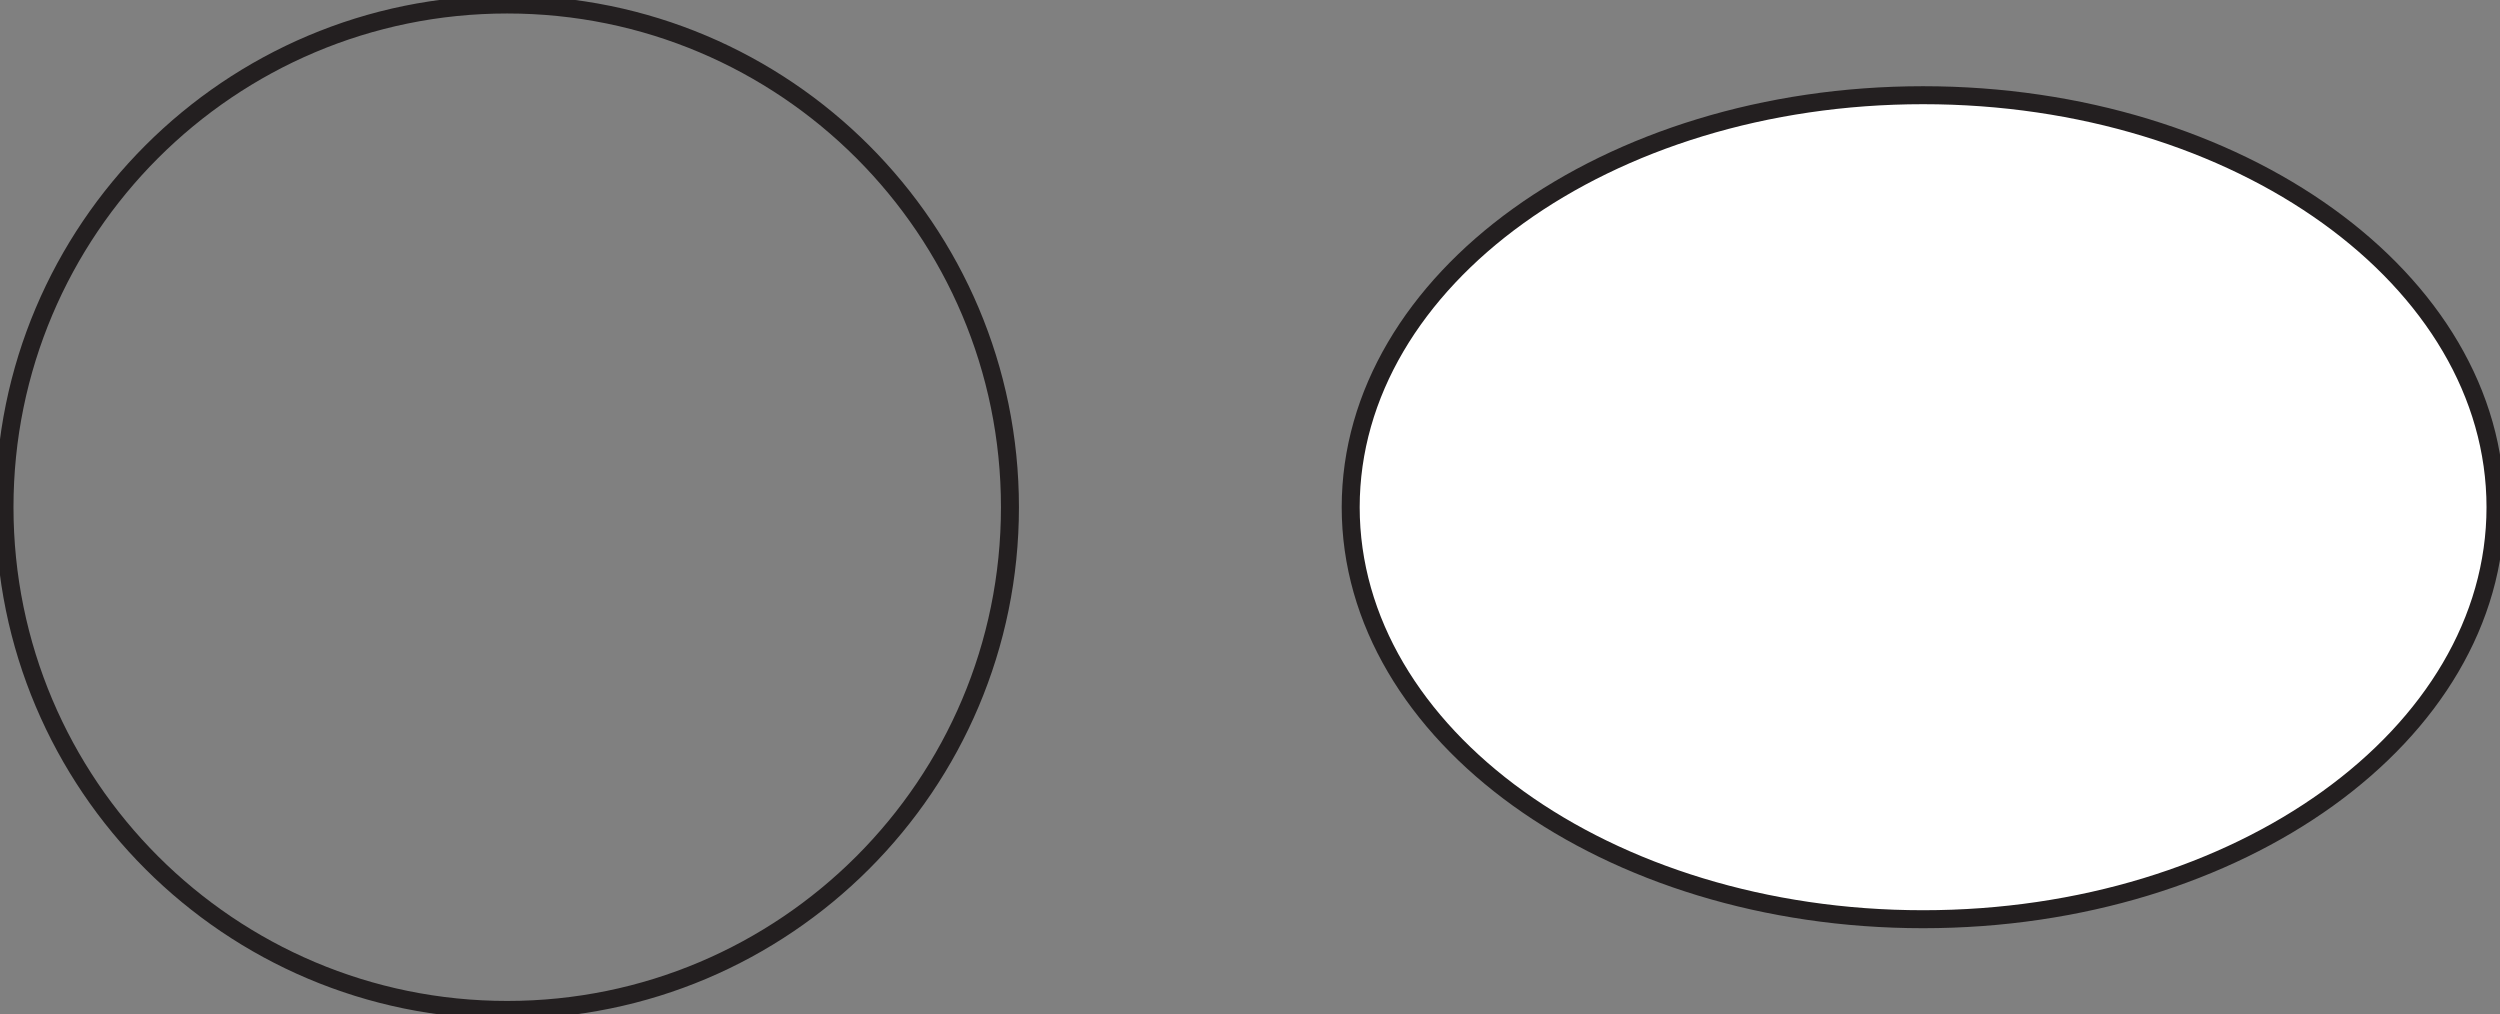 <?xml version="1.0" encoding="UTF-8"?>
<svg xmlns="http://www.w3.org/2000/svg" xmlns:xlink="http://www.w3.org/1999/xlink" width="556.136pt" height="225.666pt" viewBox="0 0 556.136 225.666" version="1.1">
<rect x="0" y="0" width="556.136" height="225.666" fill="#808080" stroke="none"/>
<defs>
<clipPath id="clip1">
  <path d="M 0 0 L 248 0 L 248 225.664 L 0 225.664 Z M 0 0 "/>
</clipPath>
<clipPath id="clip2">
  <path d="M 243 0 L 556.137 0 L 556.137 225.664 L 243 225.664 Z M 243 0 "/>
</clipPath>
</defs>
<g id="surface1">
<g clip-path="url(#clip1)" clip-rule="nonzero">
<path style="fill:none;stroke-width:4;stroke-linecap:butt;stroke-linejoin:miter;stroke:rgb(13.73%,12.16%,12.549%);stroke-opacity:1;stroke-miterlimit:4;" d="M 0.001 -0 C 0.001 -61.766 -50.069 -111.832 -111.834 -111.832 C -173.596 -111.832 -223.667 -61.766 -223.667 -0 C -223.667 61.762 -173.596 111.832 -111.834 111.832 C -50.069 111.832 0.001 61.762 0.001 -0 Z M 0.001 -0 " transform="matrix(1,0,0,-1,224.667,112.832)"/>
</g>
<path style=" stroke:none;fill-rule:nonzero;fill:rgb(100%,100%,100%);fill-opacity:1;" d="M 300.469 112.832 C 300.469 163.449 357.477 204.484 427.801 204.484 C 498.125 204.484 555.137 163.449 555.137 112.832 C 555.137 62.215 498.125 21.18 427.801 21.18 C 357.477 21.18 300.469 62.215 300.469 112.832 "/>
<g clip-path="url(#clip2)" clip-rule="nonzero">
<path style="fill:none;stroke-width:4;stroke-linecap:butt;stroke-linejoin:miter;stroke:rgb(13.73%,12.16%,12.549%);stroke-opacity:1;stroke-miterlimit:10;" d="M 0 0 C 0 -50.617 57.008 -91.652 127.332 -91.652 C 197.657 -91.652 254.668 -50.617 254.668 0 C 254.668 50.618 197.657 91.653 127.332 91.653 C 57.008 91.653 0 50.618 0 0 Z M 0 0 " transform="matrix(1,0,0,-1,300.468,112.832)"/>
</g>
</g>
</svg>
